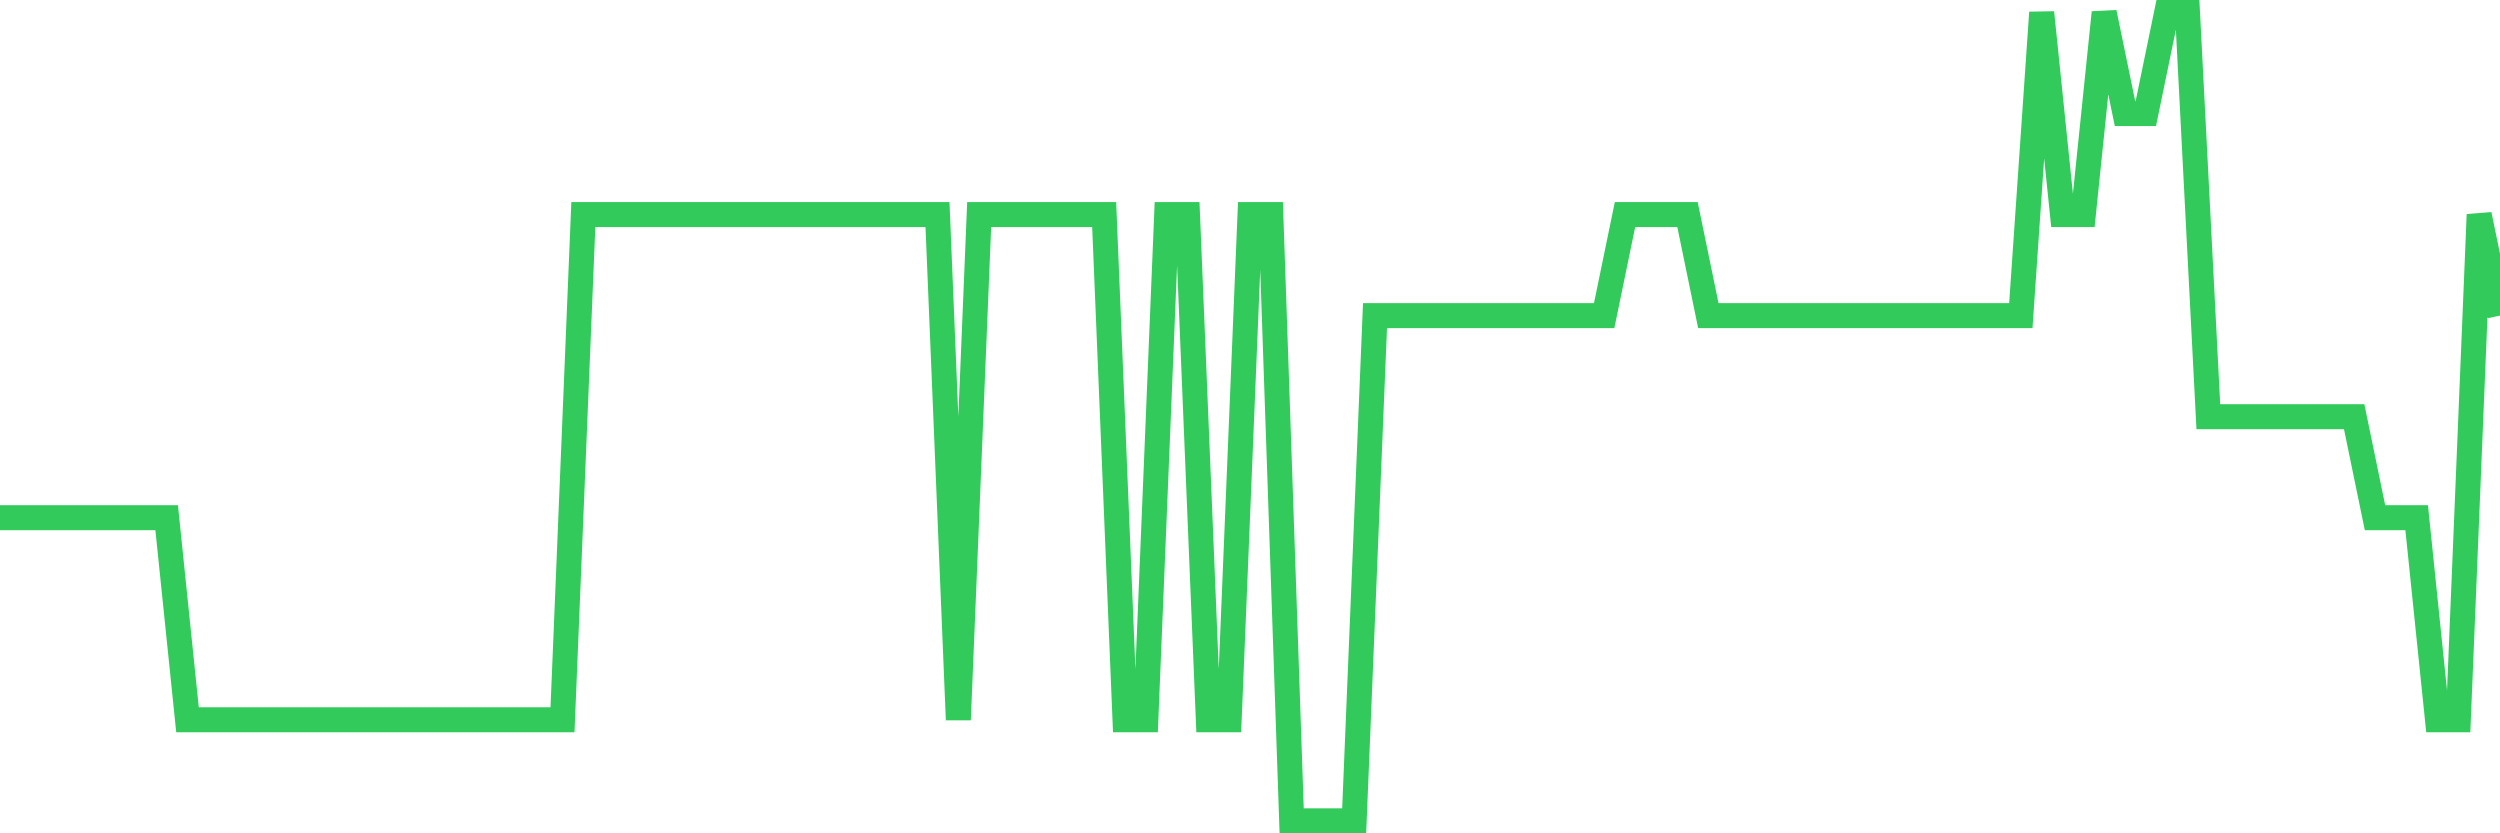 <svg
  xmlns="http://www.w3.org/2000/svg"
  xmlns:xlink="http://www.w3.org/1999/xlink"
  width="120"
  height="40"
  viewBox="0 0 120 40"
  preserveAspectRatio="none"
>
  <polyline
    points="0,24.85 1,24.85 2,24.85 3,24.85 4,24.85 5,24.85 6,24.85 7,24.85 8,24.85 9,34.55 10,34.55 11,34.55 12,34.55 13,34.55 14,34.55 15,34.55 16,34.55 17,34.55 18,34.55 19,34.55 20,34.55 21,34.55 22,34.55 23,34.55 24,34.55 25,34.55 26,34.55 27,34.55 28,10.3 29,10.3 30,10.3 31,10.3 32,10.3 33,10.3 34,10.3 35,10.3 36,10.3 37,10.3 38,10.3 39,10.3 40,10.3 41,10.3 42,10.3 43,10.3 44,10.3 45,10.3 46,34.55 47,10.3 48,10.3 49,10.3 50,10.3 51,10.3 52,10.3 53,10.3 54,34.55 55,34.55 56,10.3 57,10.3 58,34.55 59,34.55 60,10.3 61,10.3 62,39.4 63,39.4 64,39.4 65,39.4 66,15.15 67,15.15 68,15.15 69,15.15 70,15.15 71,15.15 72,15.15 73,15.15 74,15.15 75,15.15 76,15.15 77,15.15 78,10.3 79,10.3 80,10.3 81,10.3 82,15.15 83,15.15 84,15.15 85,15.15 86,15.15 87,15.15 88,15.15 89,15.15 90,15.15 91,15.15 92,15.15 93,15.15 94,15.15 95,15.15 96,15.15 97,15.15 98,0.6 99,10.3 100,10.3 101,0.6 102,5.45 103,5.45 104,0.6 105,0.6 106,20 107,20 108,20 109,20 110,20 111,20 112,20 113,20 114,24.85 115,24.85 116,24.85 117,34.55 118,34.55 119,10.3 120,15.15"
    fill="none"
    stroke="#32ca5b"
    stroke-width="1.2"
  >
  </polyline>
</svg>